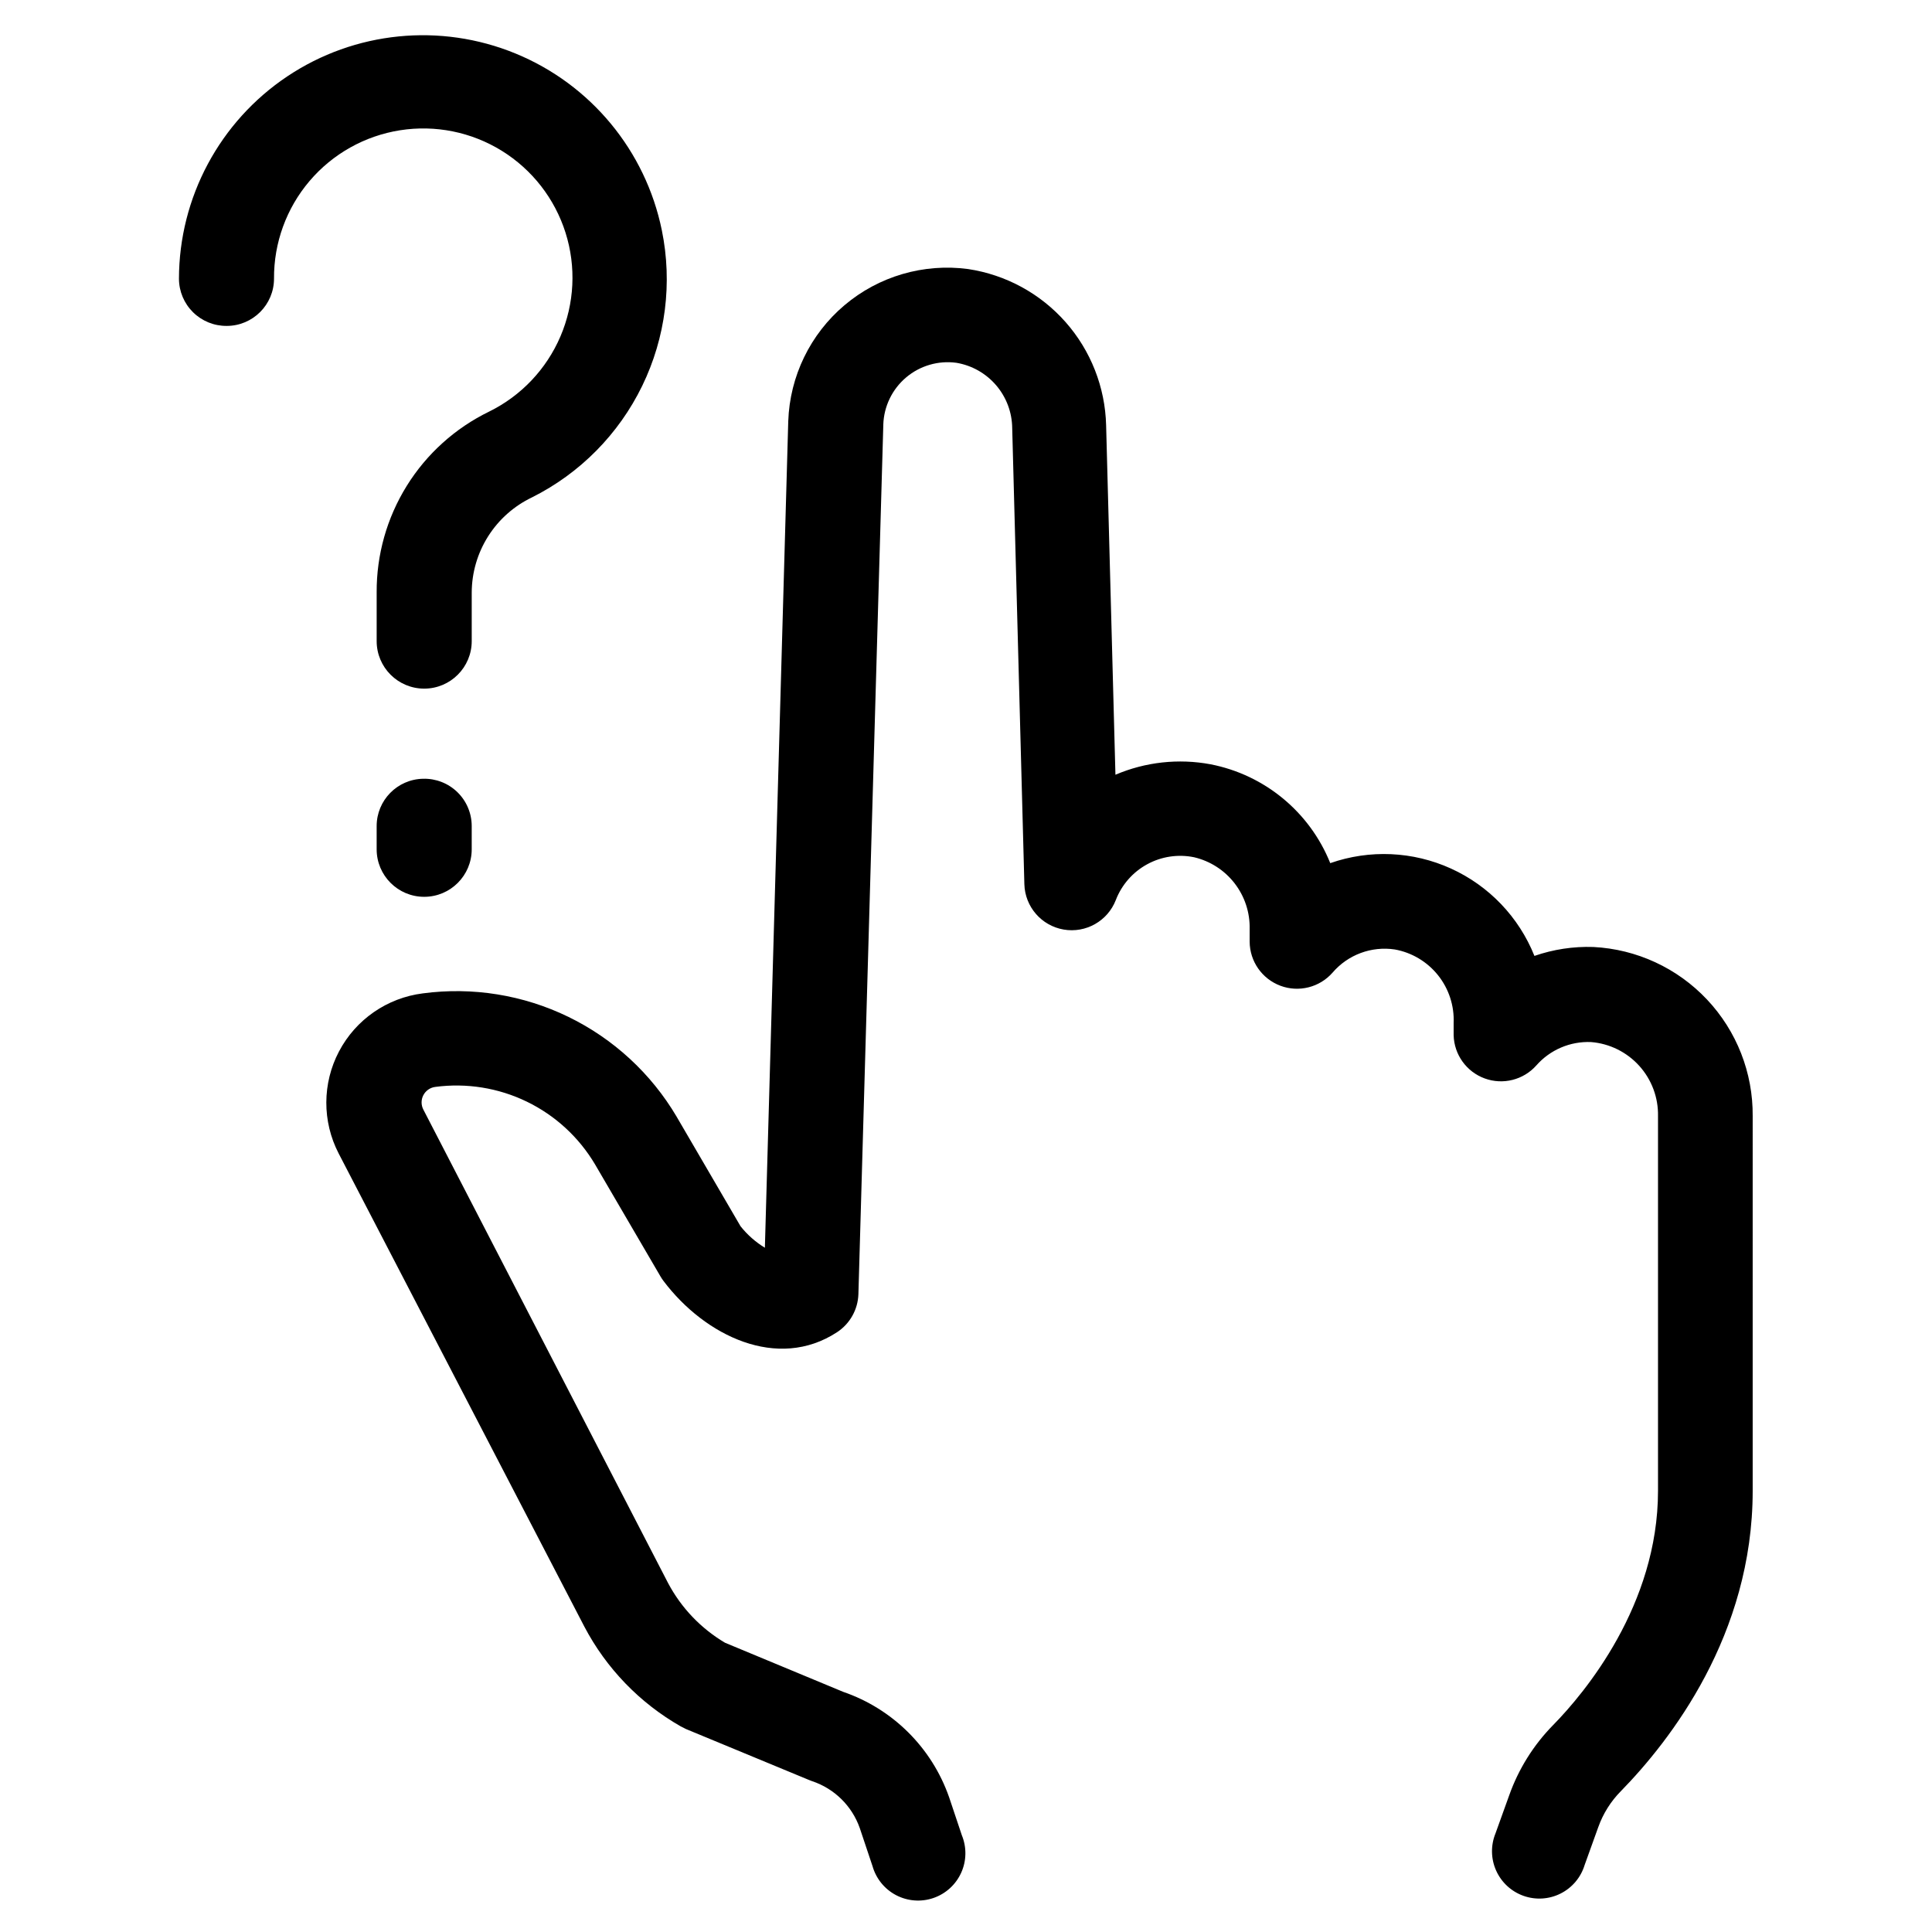 <?xml version="1.0" encoding="UTF-8"?>
<!-- Uploaded to: ICON Repo, www.svgrepo.com, Generator: ICON Repo Mixer Tools -->
<svg fill="#000000" width="800px" height="800px" version="1.1" viewBox="144 144 512 512" xmlns="http://www.w3.org/2000/svg">
 <g>
  <path d="m608.48 439.8c0.105-11.477-4.231-22.551-12.098-30.906-7.867-8.359-18.66-13.352-30.125-13.934-5.305-0.176-10.598 0.629-15.617 2.367-4.113-10.277-12.039-18.574-22.117-23.152-10.082-4.582-21.543-5.094-31.992-1.434-5.445-13.555-17.398-23.418-31.738-26.199-8.488-1.582-17.25-0.617-25.191 2.773l-2.469-92.602c-0.254-10.102-4.062-19.789-10.75-27.363-6.691-7.574-15.832-12.547-25.828-14.051-11.781-1.57-23.684 1.914-32.762 9.59-9.078 7.676-14.488 18.832-14.898 30.715l-6.195 219.06c-2.469-1.504-4.652-3.43-6.449-5.695l-16.93-29.02h0.004c-6.762-11.453-16.746-20.66-28.707-26.477-11.961-5.812-25.371-7.977-38.555-6.219-9.477 1.188-17.777 6.934-22.223 15.387-4.449 8.453-4.484 18.551-0.094 27.035l65.09 125.35c5.82 11.098 14.703 20.297 25.594 26.5l1.41 0.707 32.496 13.453 0.906 0.352 0.004-0.004c5.879 1.973 10.527 6.543 12.594 12.395l3.375 10.078v-0.004c0.934 3.328 3.195 6.125 6.254 7.731 3.062 1.605 6.648 1.875 9.914 0.75s5.926-3.551 7.348-6.699c1.422-3.148 1.48-6.746 0.164-9.941l-3.375-10.078v0.004c-4.586-13.113-14.93-23.398-28.062-27.914l-31.285-13-0.004 0.004c-6.398-3.781-11.629-9.254-15.113-15.82l-64.84-125.45c-0.641-1.199-0.652-2.637-0.027-3.844 0.625-1.207 1.805-2.031 3.152-2.203 8.301-1.105 16.742 0.25 24.277 3.906 7.535 3.652 13.824 9.445 18.094 16.652l17.332 29.676-0.004-0.004c0.246 0.418 0.516 0.824 0.809 1.211 10.984 14.559 30.23 23.879 45.996 13.551 3.406-2.242 5.512-6 5.644-10.074l6.602-230.44-0.004-0.004c0.156-4.836 2.356-9.379 6.055-12.504 3.699-3.121 8.547-4.527 13.344-3.867 4.094 0.695 7.812 2.805 10.512 5.965 2.699 3.156 4.203 7.16 4.25 11.316l3.223 120.91c0.172 5.965 4.523 10.984 10.406 12 5.883 1.016 11.668-2.254 13.828-7.82 1.559-4.039 4.496-7.398 8.301-9.473 3.801-2.078 8.215-2.738 12.457-1.863 4.262 1.004 8.055 3.445 10.73 6.914 2.68 3.469 4.086 7.75 3.981 12.129v3.328c0.027 5.207 3.273 9.855 8.152 11.68 4.875 1.824 10.375 0.441 13.812-3.469 4.082-4.762 10.324-7.082 16.523-6.144 4.512 0.82 8.574 3.25 11.438 6.832 2.859 3.582 4.328 8.082 4.133 12.664v3.223c0.133 5.148 3.398 9.691 8.234 11.457 4.836 1.77 10.258 0.402 13.68-3.445 3.652-4.152 8.984-6.43 14.512-6.195 4.902 0.395 9.469 2.652 12.766 6.305 3.297 3.652 5.074 8.422 4.969 13.344v99.301c0 30.23-19.398 53.504-27.762 62.02-5.215 5.297-9.207 11.68-11.688 18.691l-3.629 10.078v-0.004c-1.285 3.172-1.215 6.734 0.191 9.855 1.406 3.121 4.023 5.535 7.254 6.676 3.227 1.145 6.781 0.918 9.836-0.625 3.059-1.543 5.352-4.269 6.348-7.543l3.629-10.078v0.004c1.277-3.578 3.324-6.828 5.996-9.523 13.047-13.352 34.914-41.363 34.914-79.551z"/>
  <path d="m204.07 230.37c6.93 0 12.547-5.617 12.547-12.547-0.059-9.461 3.281-18.633 9.41-25.844 6.129-7.211 14.641-11.984 23.988-13.457 9.348-1.473 18.914 0.457 26.961 5.438s14.043 12.684 16.895 21.707c2.856 9.023 2.379 18.77-1.344 27.473-3.719 8.699-10.438 15.781-18.93 19.949-8.977 4.371-16.531 11.184-21.801 19.664-5.266 8.477-8.031 18.27-7.977 28.25v12.898c0 6.957 5.641 12.594 12.598 12.594 6.953 0 12.594-5.637 12.594-12.594v-12.898c0.023-5.277 1.535-10.438 4.363-14.895 2.824-4.453 6.848-8.023 11.609-10.297 12.719-6.371 22.988-16.762 29.207-29.555 6.223-12.797 8.051-27.289 5.203-41.23-4.316-21.098-18.855-38.664-38.773-46.844-19.922-8.184-42.609-5.906-60.508 6.074-17.898 11.977-28.656 32.082-28.688 53.617 0.012 3.336 1.355 6.531 3.727 8.875 2.375 2.344 5.582 3.648 8.918 3.621z"/>
  <path d="m256.11 350.38c-6.828 0.137-12.293 5.711-12.293 12.543v6.148c0 6.953 5.641 12.594 12.598 12.594 6.953 0 12.594-5.641 12.594-12.594v-6.148c0-3.391-1.367-6.633-3.797-8.996-2.43-2.363-5.711-3.644-9.102-3.547z"/>
 </g>
</svg>